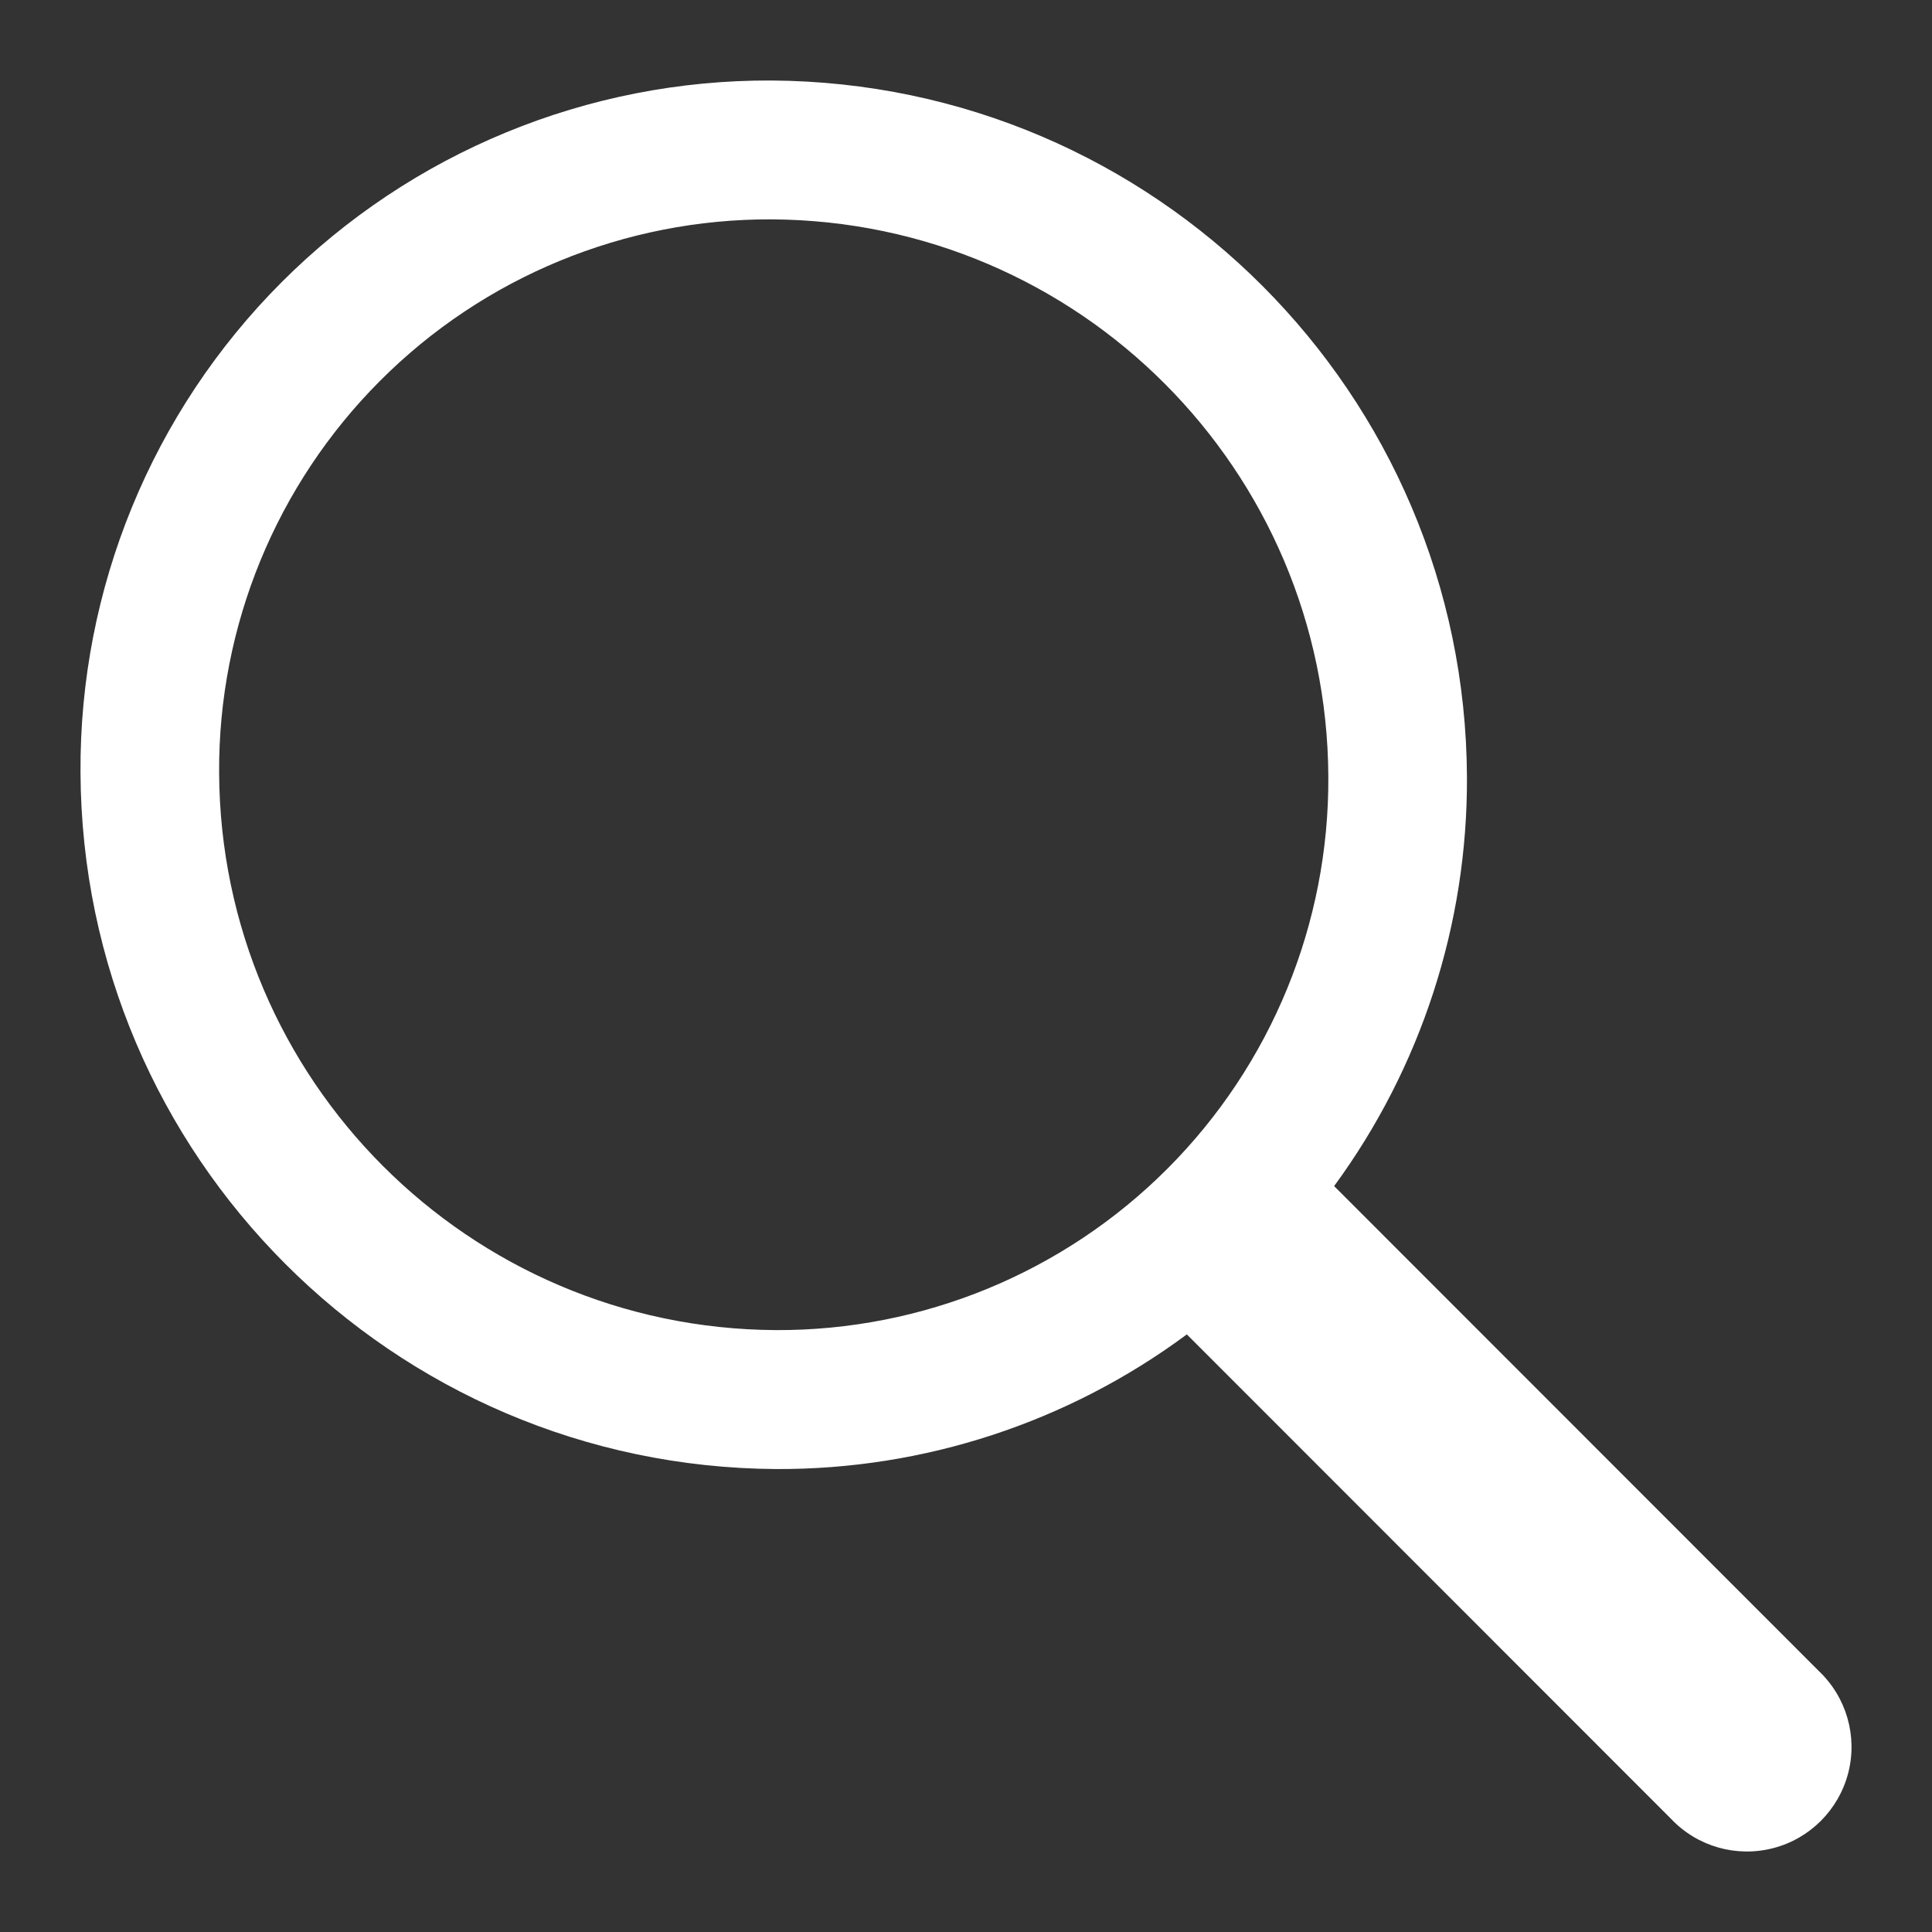 <svg width="24" height="24" viewBox="0 0 24 24" fill="none" xmlns="http://www.w3.org/2000/svg">
<rect x="0" y="0" width="24" height="24" fill="#333333" stroke="none"/>
<path fill-rule="evenodd" clip-rule="evenodd" d="M16.573 14.734L22.596 20.76C22.938 21.085 23.077 21.57 22.959 22.026C22.84 22.483 22.484 22.84 22.028 22.958C21.571 23.077 21.086 22.939 20.761 22.597L14.743 16.576L14.737 16.581C13.263 17.672 11.476 18.257 9.643 18.249C4.876 18.221 1.021 14.36 1 9.593C0.987 7.312 1.886 5.12 3.498 3.506C5.11 1.892 7.3 0.99 9.581 1C14.347 1.028 18.203 4.889 18.223 9.655C18.231 11.481 17.653 13.262 16.573 14.734ZM2.722 9.599C2.739 13.413 5.824 16.502 9.637 16.523C11.461 16.531 13.213 15.809 14.502 14.518C15.792 13.226 16.511 11.473 16.501 9.649C16.484 5.835 13.4 2.747 9.587 2.725C7.762 2.717 6.01 3.439 4.721 4.731C3.432 6.022 2.712 7.775 2.722 9.599Z" fill="white"/>
</svg>
